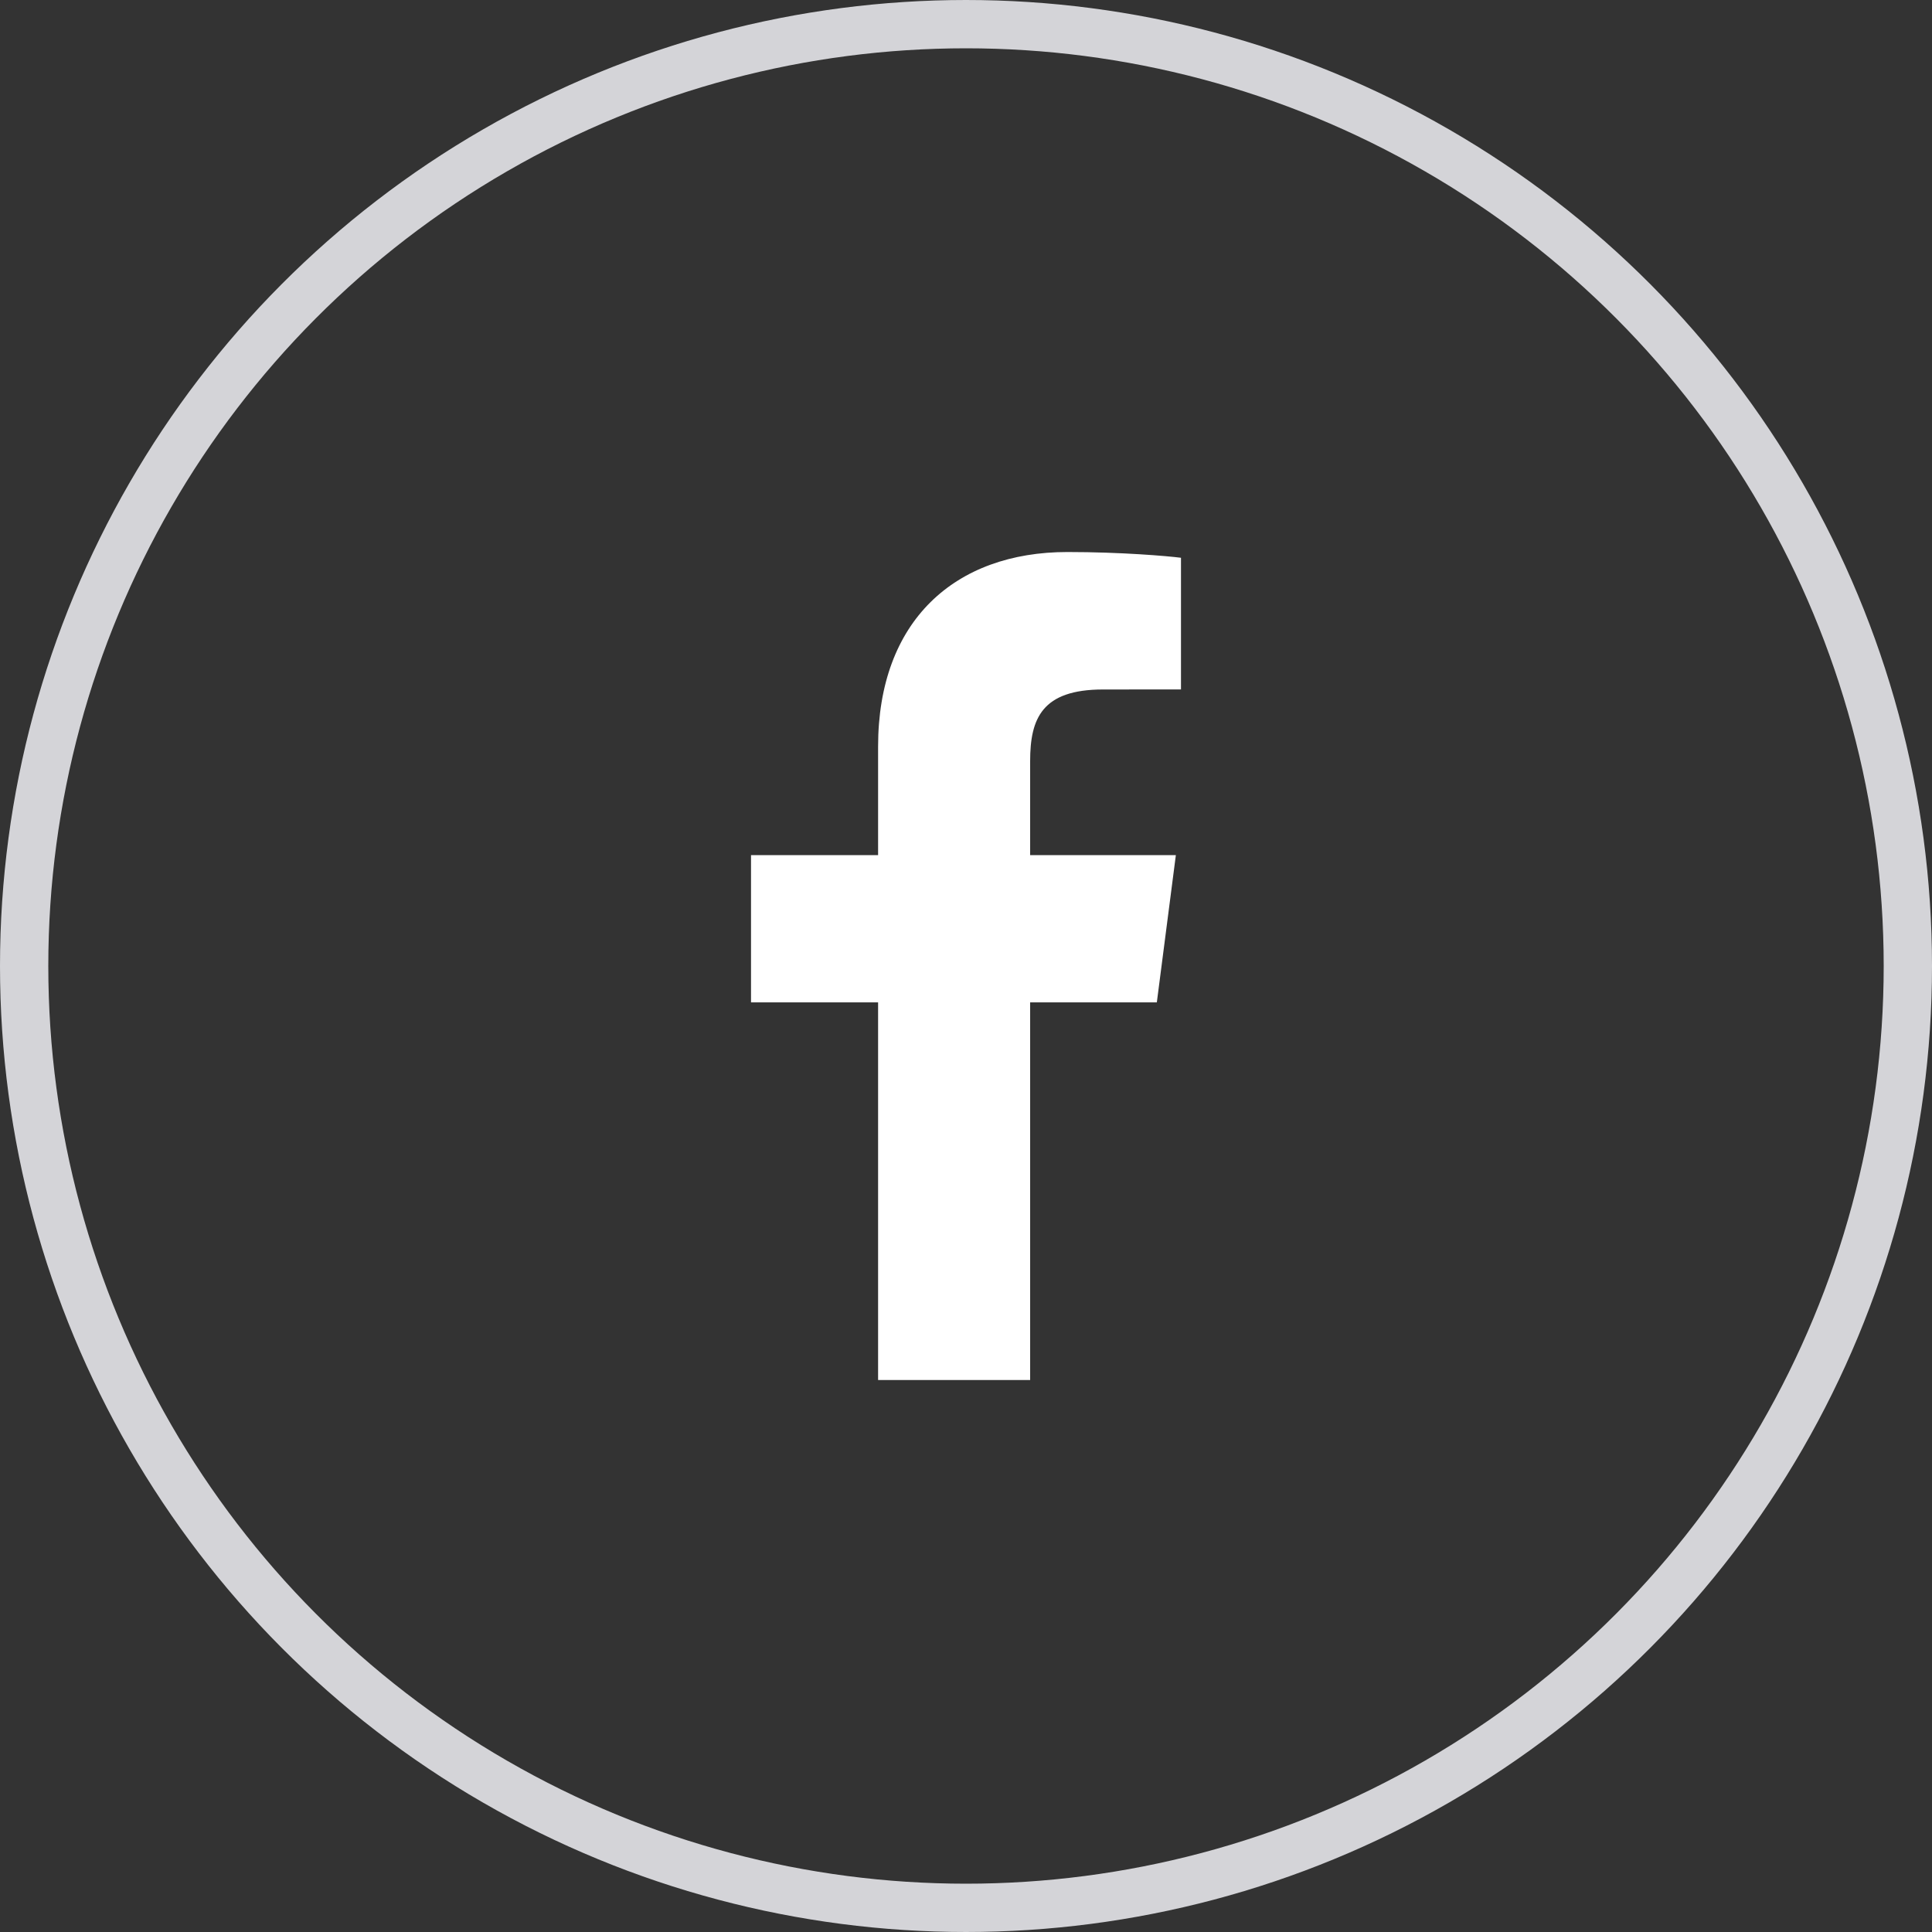 <svg width="40" height="40" viewBox="0 0 40 40" fill="none" xmlns="http://www.w3.org/2000/svg">
<rect x="0" y="0" width="40" height="40" fill="#333333" stroke="none"/>
<circle cx="20" cy="20" r="19.5" stroke="#D4D4D8"/>
<g clip-path="url(#clip0_22_96)">
<path d="M21.328 28.572V20.753H23.951L24.345 17.704H21.328V15.759C21.328 14.876 21.572 14.275 22.838 14.275L24.451 14.274V11.548C24.172 11.512 23.215 11.429 22.1 11.429C19.773 11.429 18.18 12.849 18.18 15.457V17.704H15.549V20.753H18.18V28.572H21.328Z" fill="white"/>
</g>
<defs>
<clipPath id="clip0_22_96">
<rect width="17.143" height="17.143" fill="white" transform="translate(11.428 11.429)"/>
</clipPath>
</defs>
</svg>
